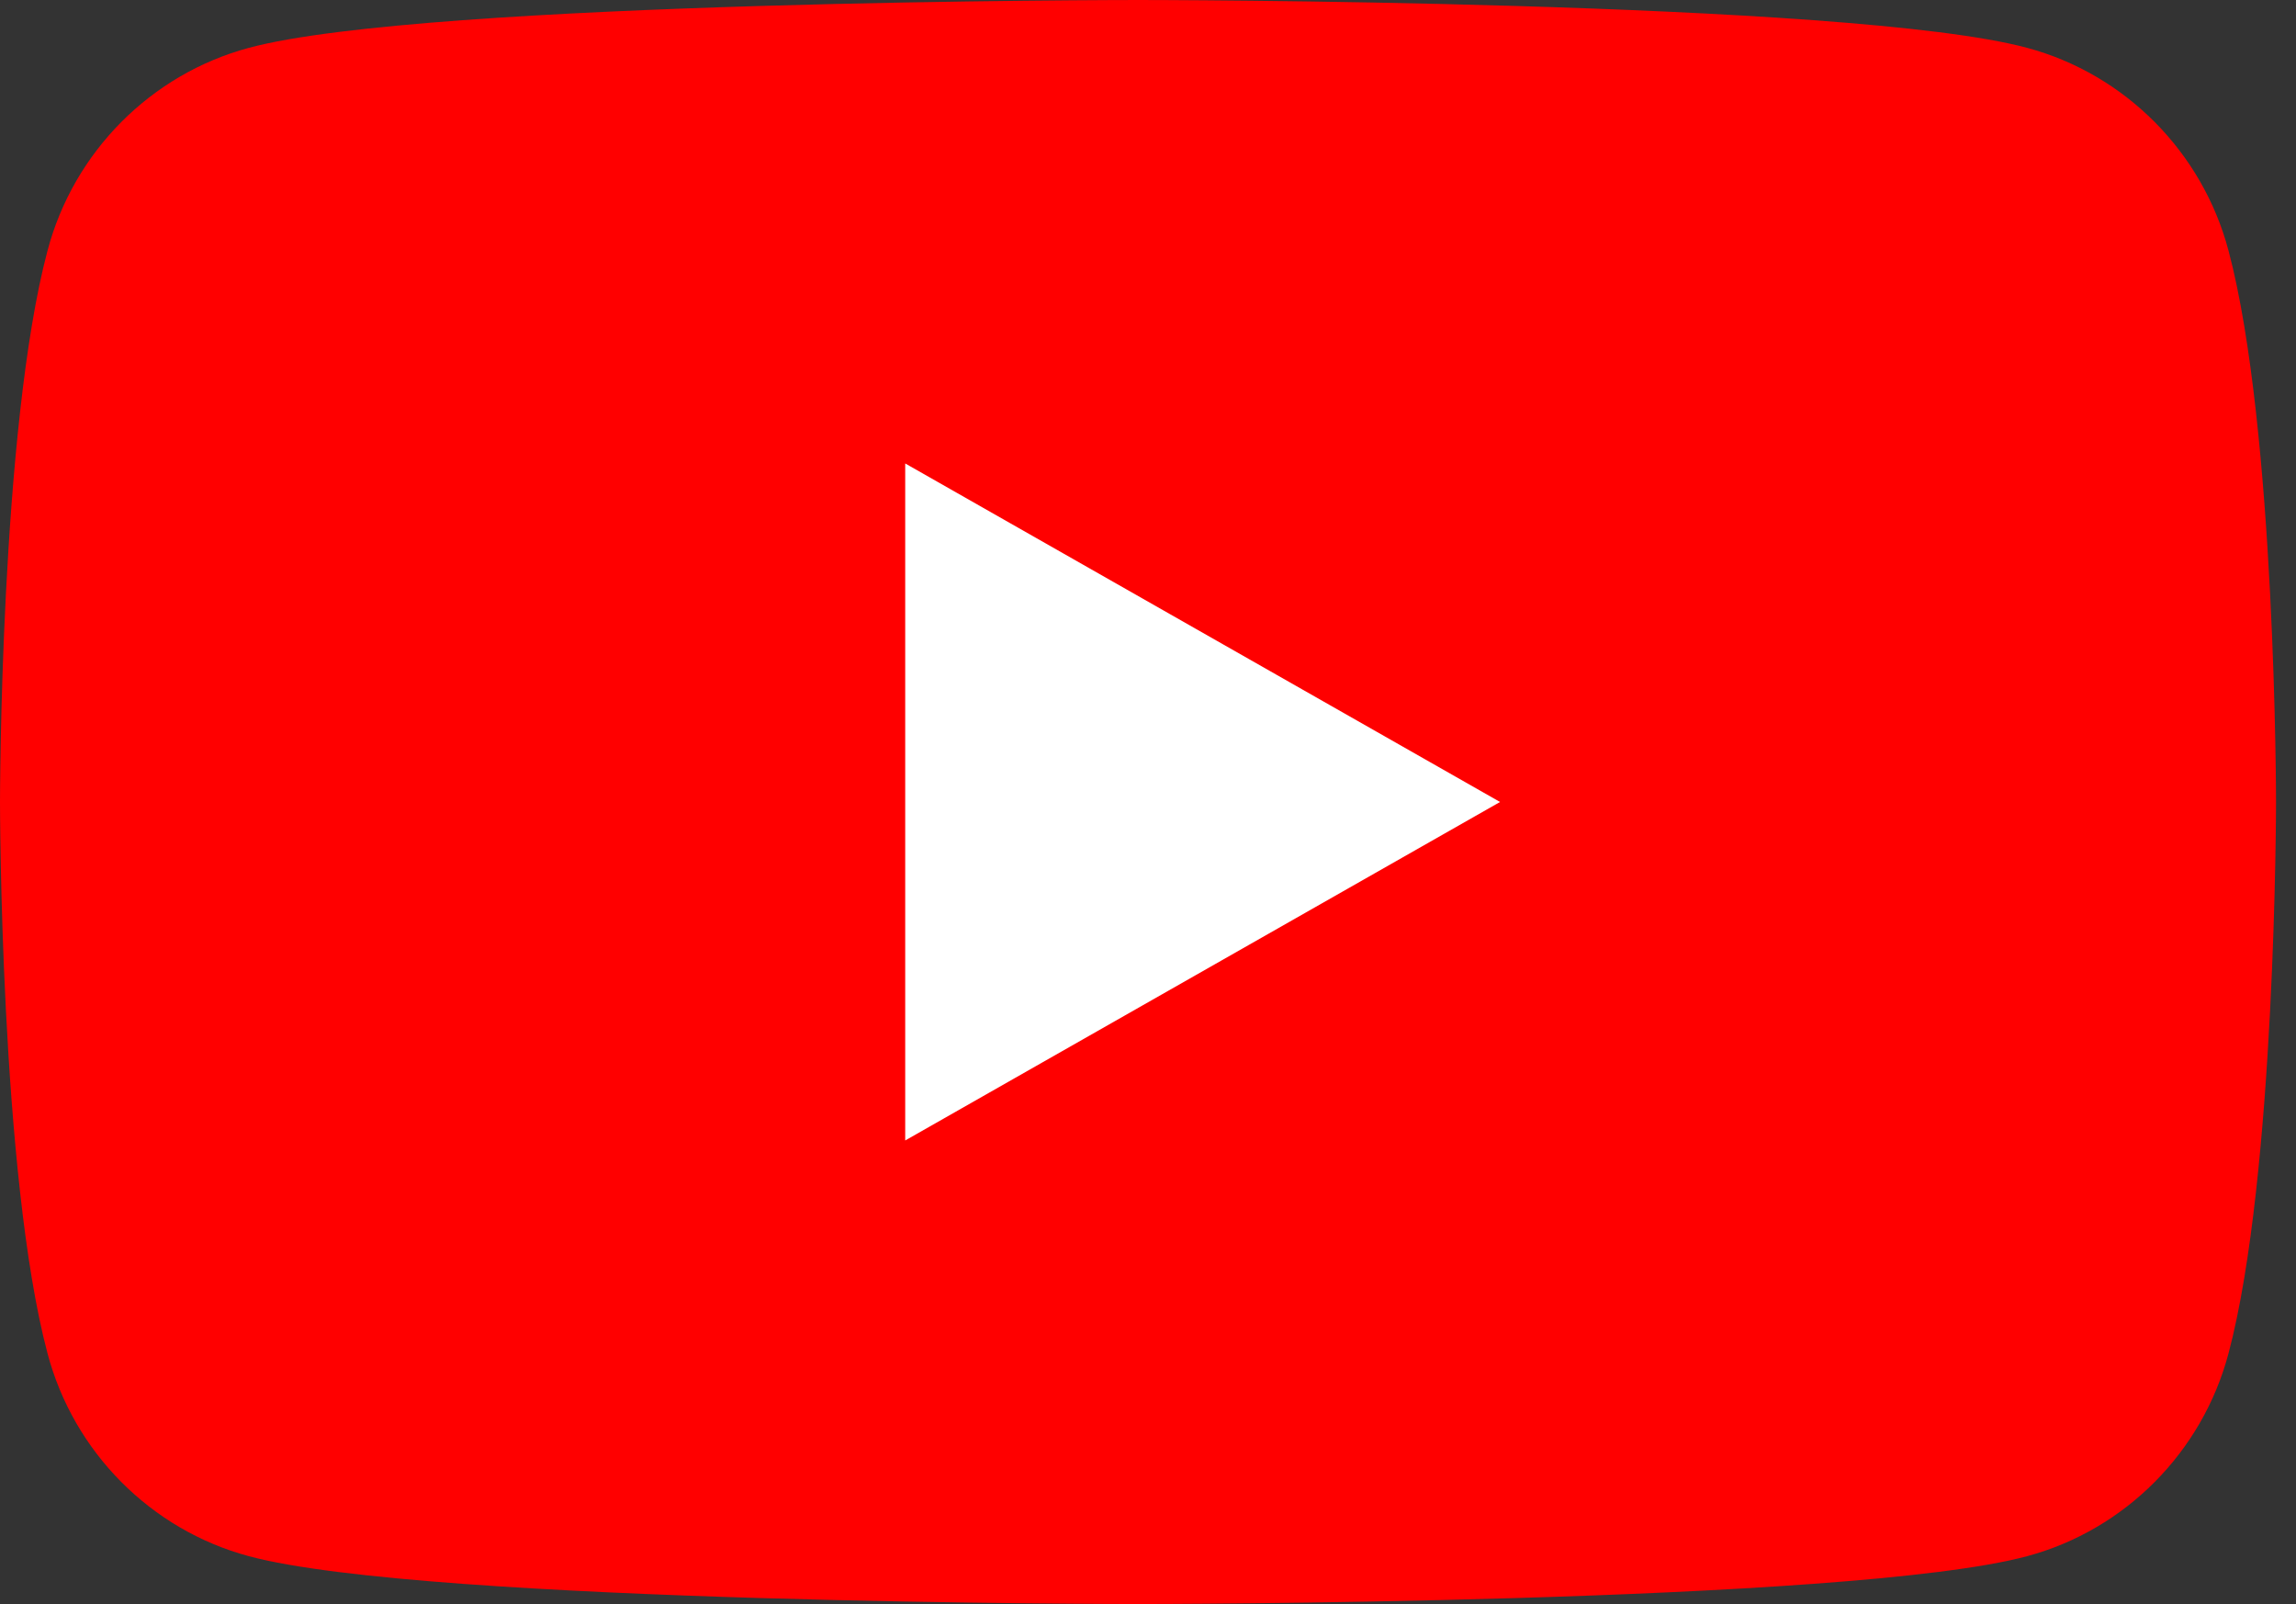 <svg width="63" height="44" viewBox="0 0 63 44" fill="none" xmlns="http://www.w3.org/2000/svg">
<rect x="0" y="0" width="63" height="44" fill="#333333" stroke="none"/>
<g clip-path="url(#clip0_1212_336)">
<path d="M61.147 6.871C60.428 4.166 58.312 2.036 55.625 1.313C50.755 1.16325e-07 31.226 0 31.226 0C31.226 0 11.697 1.16325e-07 6.826 1.313C4.139 2.036 2.023 4.166 1.305 6.871C0 11.773 0 22 0 22C0 22 0 32.227 1.305 37.129C2.023 39.834 4.139 41.964 6.826 42.687C11.697 44 31.226 44 31.226 44C31.226 44 50.755 44 55.625 42.687C58.312 41.964 60.428 39.834 61.147 37.129C62.452 32.227 62.452 22 62.452 22C62.452 22 62.452 11.773 61.147 6.871Z" fill="#FF0000"/>
<path d="M24.838 31.284L41.16 21.999L24.838 12.713V31.284Z" fill="white"/>
</g>
<defs>
<clipPath id="clip0_1212_336">
<rect width="62.452" height="44" fill="white"/>
</clipPath>
</defs>
</svg>
